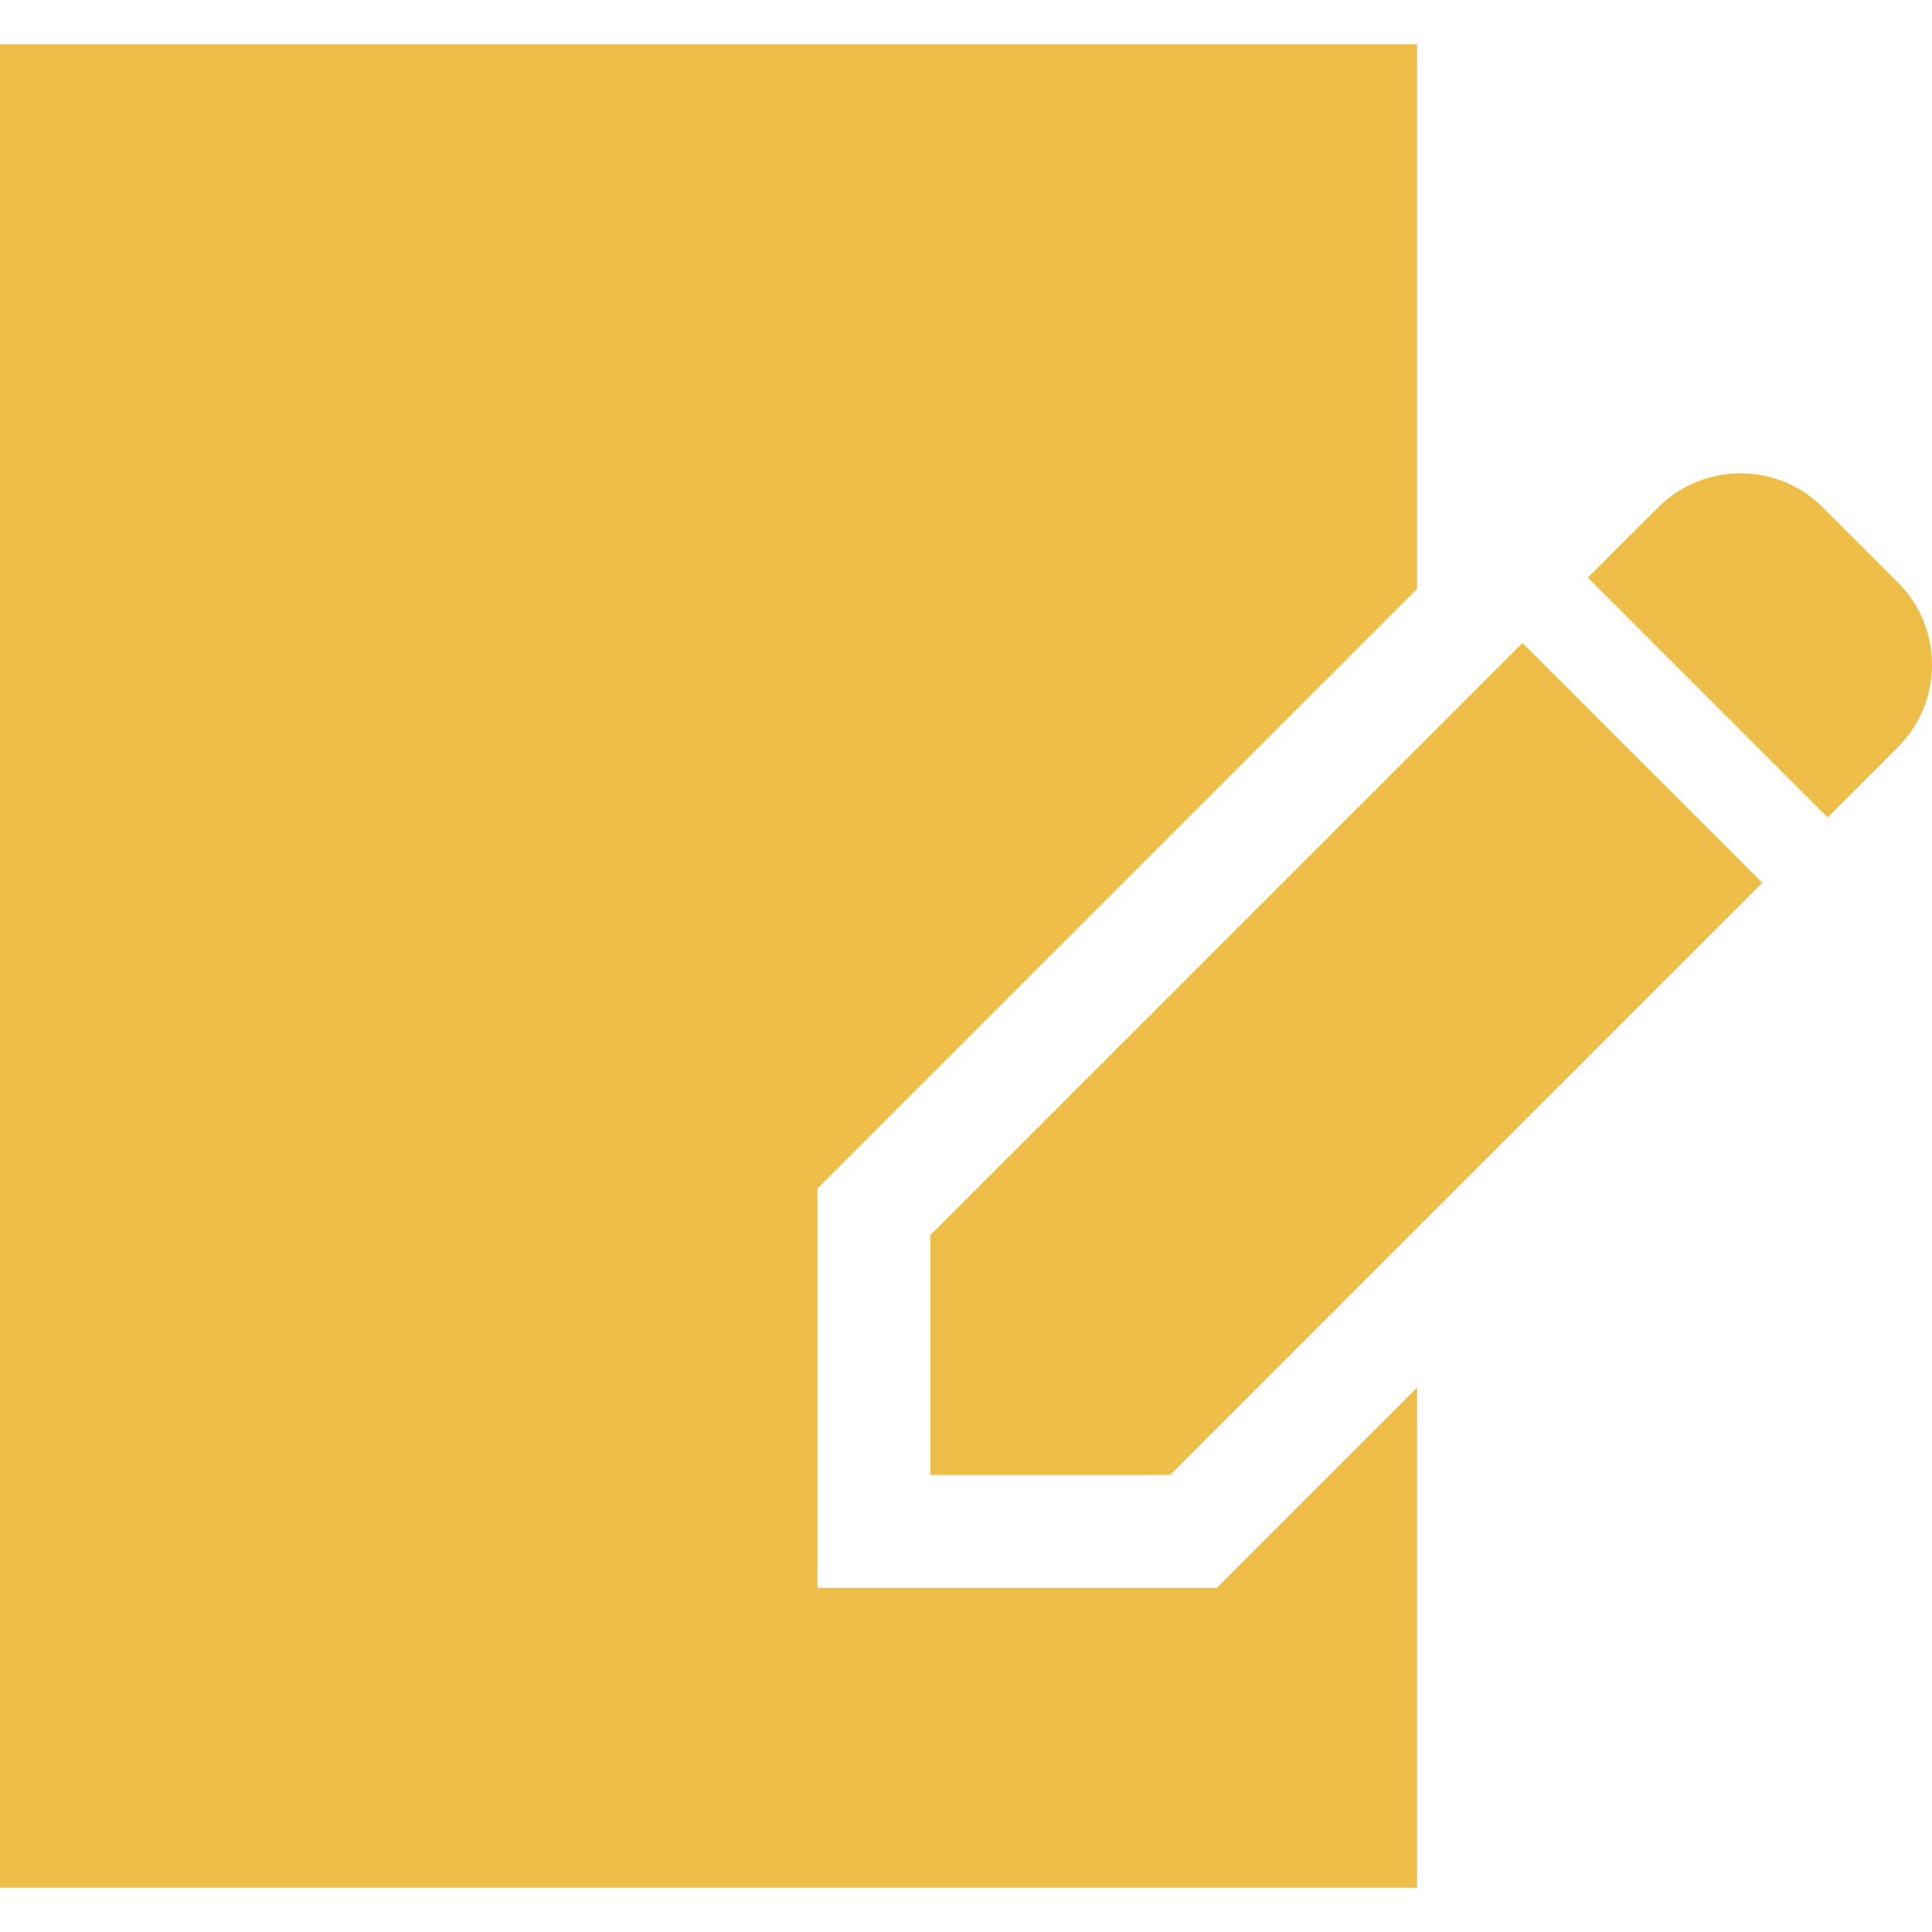 <!--?xml version="1.0" encoding="utf-8"?-->
<!-- Generator: Adobe Illustrator 18.1.1, SVG Export Plug-In . SVG Version: 6.00 Build 0)  -->

<svg version="1.1" id="_x32_" xmlns="http://www.w3.org/2000/svg" xmlns:xlink="http://www.w3.org/1999/xlink" x="0px" y="0px" viewBox="0 0 512 512" style="width: 256px; height: 256px; opacity: 1;" xml:space="preserve">
<style type="text/css">
	.st0{fill:#eebd48;}
</style>
<g>
	<polygon class="st0" points="216.642,420.804 216.642,314.965 375.545,156.062 375.545,11.725 0,11.725 0,500.275 375.545,500.275 
		375.545,367.738 322.479,420.804 	" style="fill:#eebd48;"></polygon>
	<path class="st0" d="M502.959,154.349l-19.882-19.873c-12.054-12.064-31.606-12.054-43.66,0l-18.598,18.607l63.542,63.542
		l18.596-18.598C515.014,185.964,515.014,166.412,502.959,154.349z" style="fill:#eebd48;"></path>
	<polygon class="st0" points="246.553,327.35 246.553,390.893 310.095,390.893 467.031,233.955 403.489,170.414 	" style="fill:#eebd48;"></polygon>
</g>
</svg>

